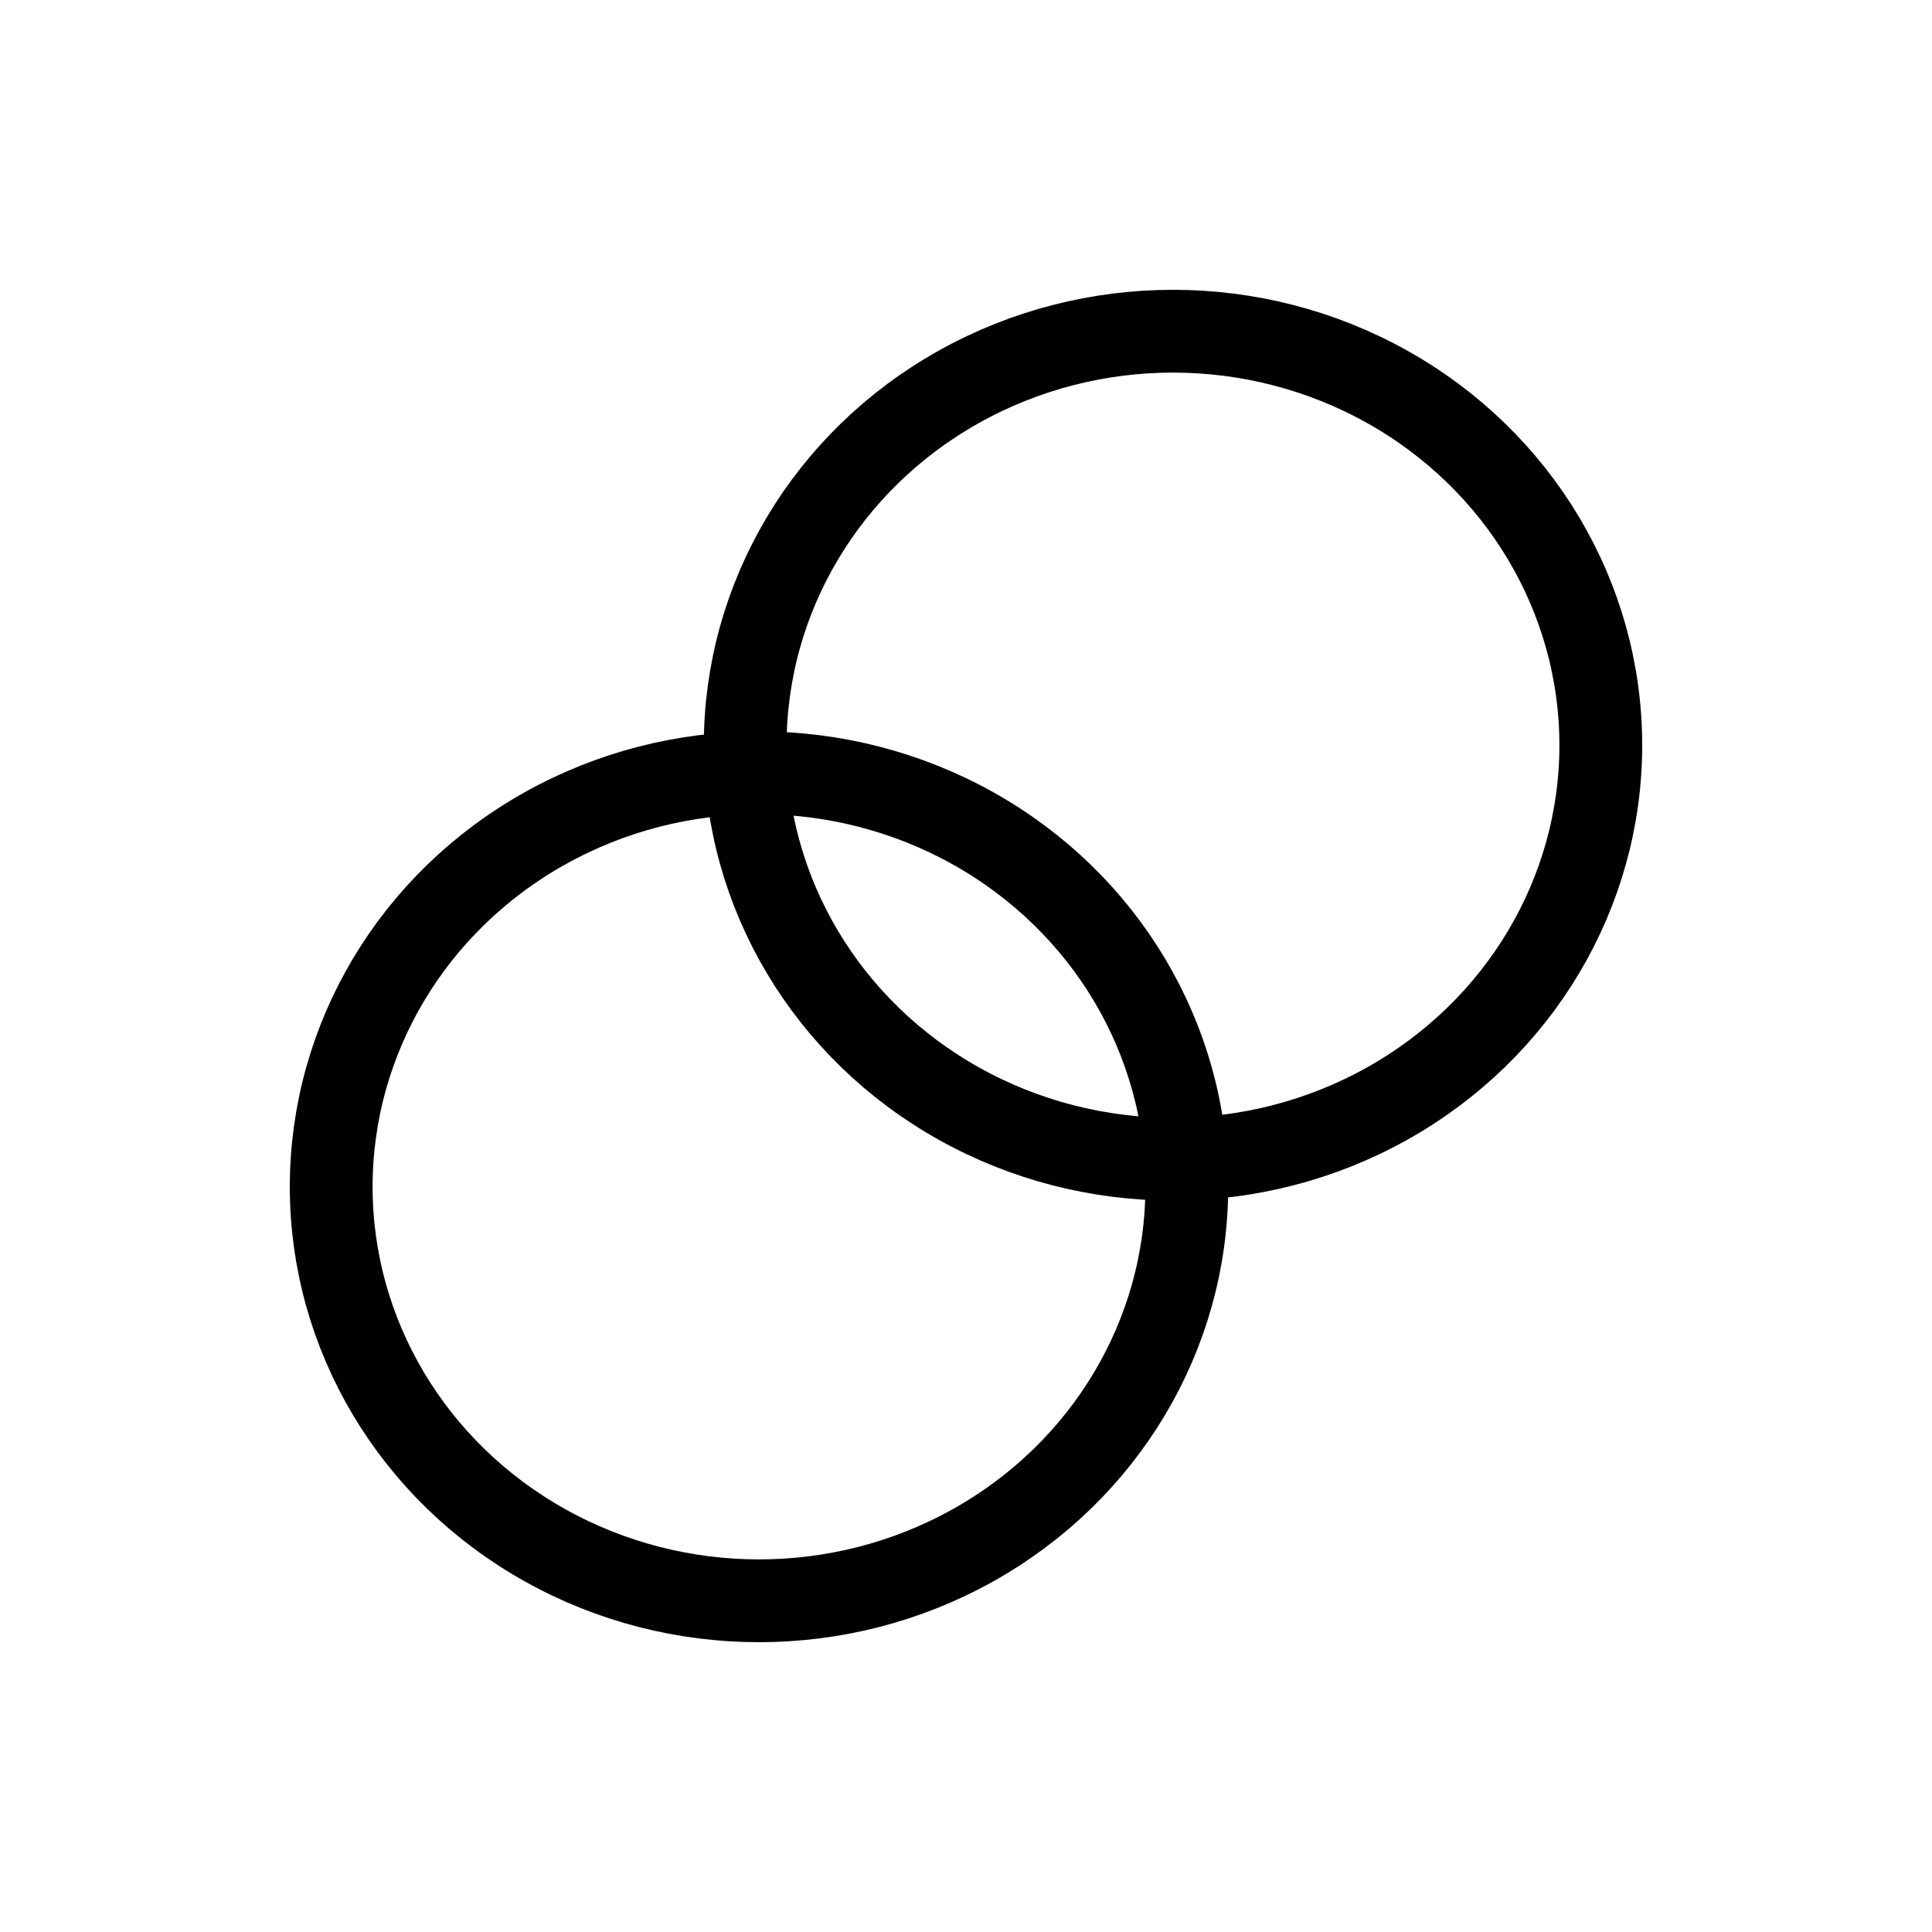 <?xml version="1.0" encoding="UTF-8"?>
<svg width="70px" height="70px" viewBox="0 0 70 70" version="1.1" xmlns="http://www.w3.org/2000/svg" xmlns:xlink="http://www.w3.org/1999/xlink">
    <!-- Generator: Sketch 51.2 (57519) - http://www.bohemiancoding.com/sketch -->
    <title>atoms/icons/marié(e)</title>
    <desc>Created with Sketch.</desc>
    <defs></defs>
    <g id="Page-1" stroke="none" stroke-width="1" fill="none" fill-rule="evenodd">
        <g id="Artboard" transform="translate(-373, -3705)">
            <g id="Bloc-de-contenu-[0v]" transform="translate(40, 895)">
                <g id="Group-2" transform="translate(0, 2058)">
                    <g id="État-matrimonial" transform="translate(0, 29)">
                        <g id="Group-7-[0v]" transform="translate(0, 132)">
                            <g id="Bloc-tuiles-Copy" transform="translate(0, 500)">
                                <g id="bloc-1" transform="translate(150, 31)">
                                    <g id="atoms/icons/marié(e)" transform="translate(183, 60)">
                                        <rect id="Rectangle-6-Copy-3" fill="#FFFFFF" fill-rule="evenodd" x="0" y="0" width="70" height="70"></rect>
                                        <ellipse id="Oval-2-Copy-14" stroke="#010101" stroke-width="3" cx="27.5" cy="43" rx="15.5" ry="15"></ellipse>
                                        <ellipse id="Oval-2-Copy-13" stroke="#010101" stroke-width="3" stroke-linecap="round" stroke-linejoin="round" cx="42.5" cy="27" rx="15.5" ry="15"></ellipse>
                                    </g>
                                </g>
                            </g>
                        </g>
                    </g>
                </g>
            </g>
        </g>
    </g>
</svg>
